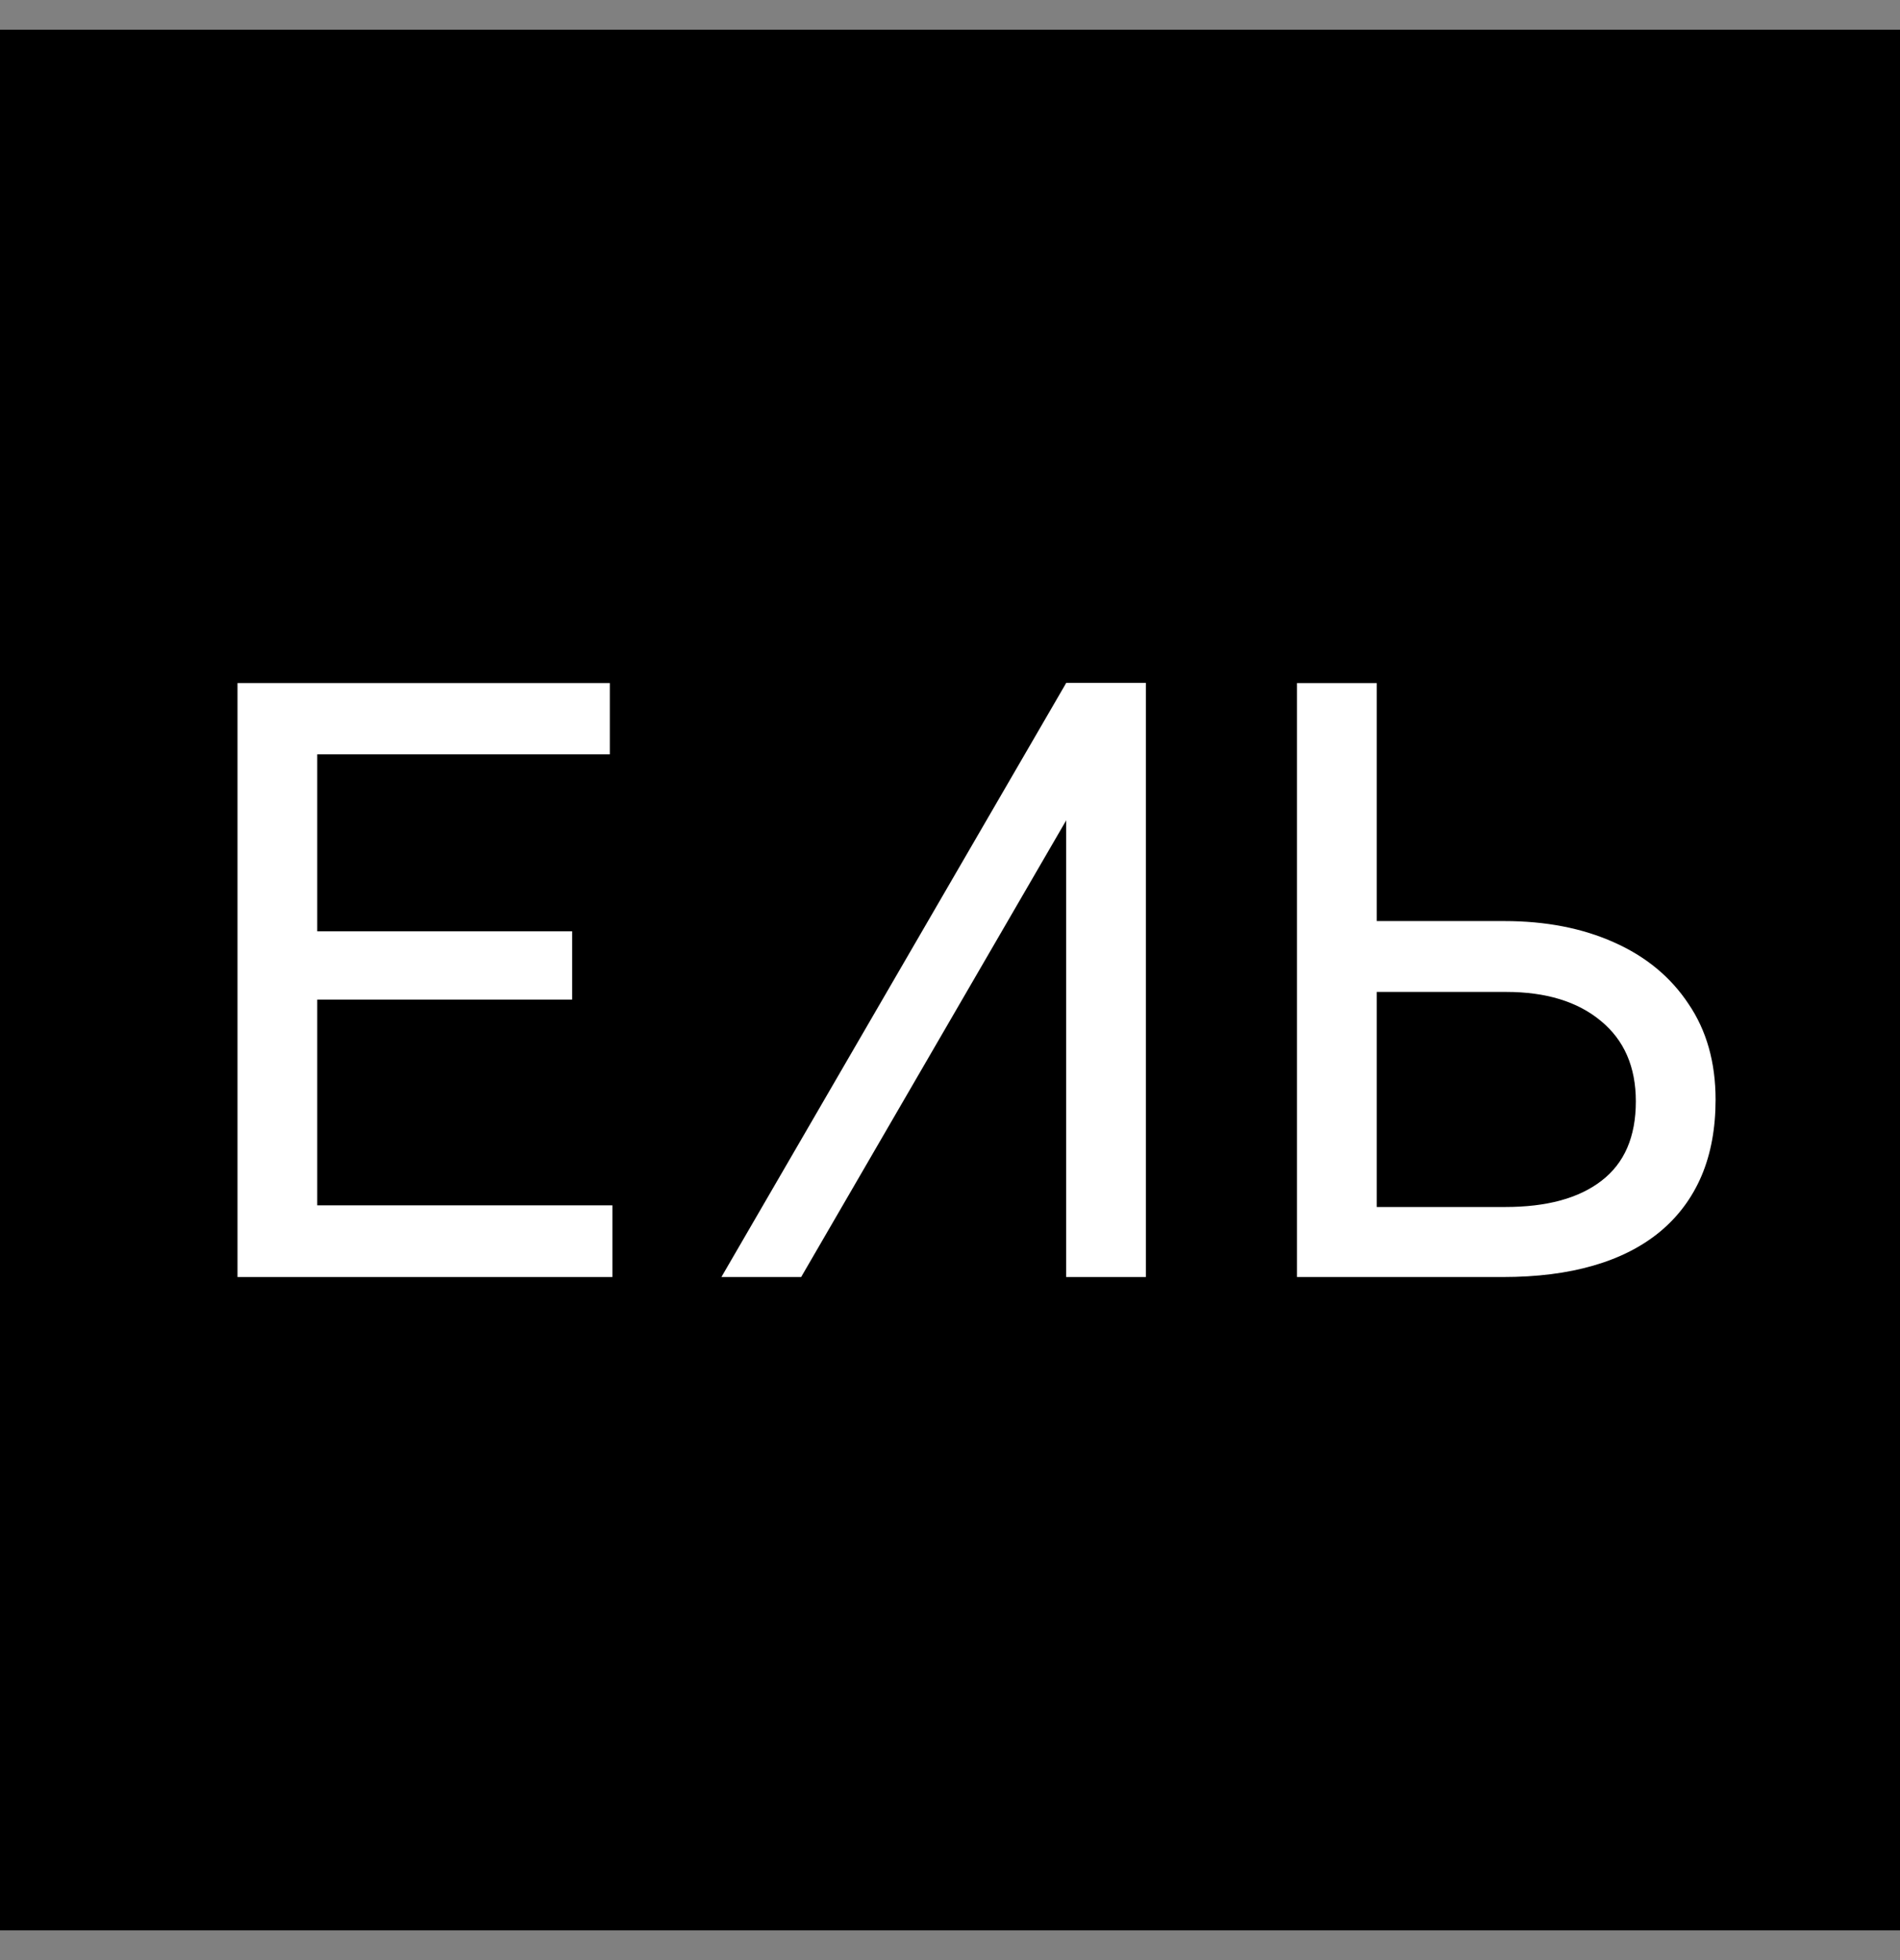 <?xml version="1.0" encoding="UTF-8"?> <svg xmlns="http://www.w3.org/2000/svg" width="32" height="33" viewBox="0 0 32 33" fill="none"><rect x="0" y="0" width="32" height="33" fill="#808080" stroke="none"/><rect width="32" height="32" transform="translate(0 0.5)" fill="black"></rect><path d="M4 21.5V11.5H10.271V12.7H5.343V15.679H9.636V16.829H5.343V20.293H10.314V21.5H4Z" fill="white"></path><path d="M19.299 11.5V21.5H17.956V11.5H19.299Z" fill="white"></path><path d="M19.299 11.5L13.493 21.5H12.15L17.956 11.5H19.299Z" fill="white"></path><path fill-rule="evenodd" clip-rule="evenodd" d="M21.844 21.5V11.5H23.187V15.507H25.337C26.032 15.507 26.647 15.626 27.18 15.864C27.718 16.102 28.137 16.448 28.437 16.9C28.742 17.348 28.894 17.886 28.894 18.514C28.894 18.995 28.816 19.421 28.659 19.793C28.501 20.164 28.268 20.479 27.959 20.736C27.654 20.988 27.28 21.179 26.837 21.307C26.394 21.436 25.885 21.5 25.309 21.5H21.844ZM25.351 20.321H23.187V16.7H25.366C26.037 16.7 26.568 16.862 26.959 17.186C27.354 17.509 27.551 17.962 27.551 18.543C27.551 19.138 27.359 19.583 26.973 19.879C26.592 20.174 26.051 20.321 25.351 20.321Z" fill="white"></path></svg> 